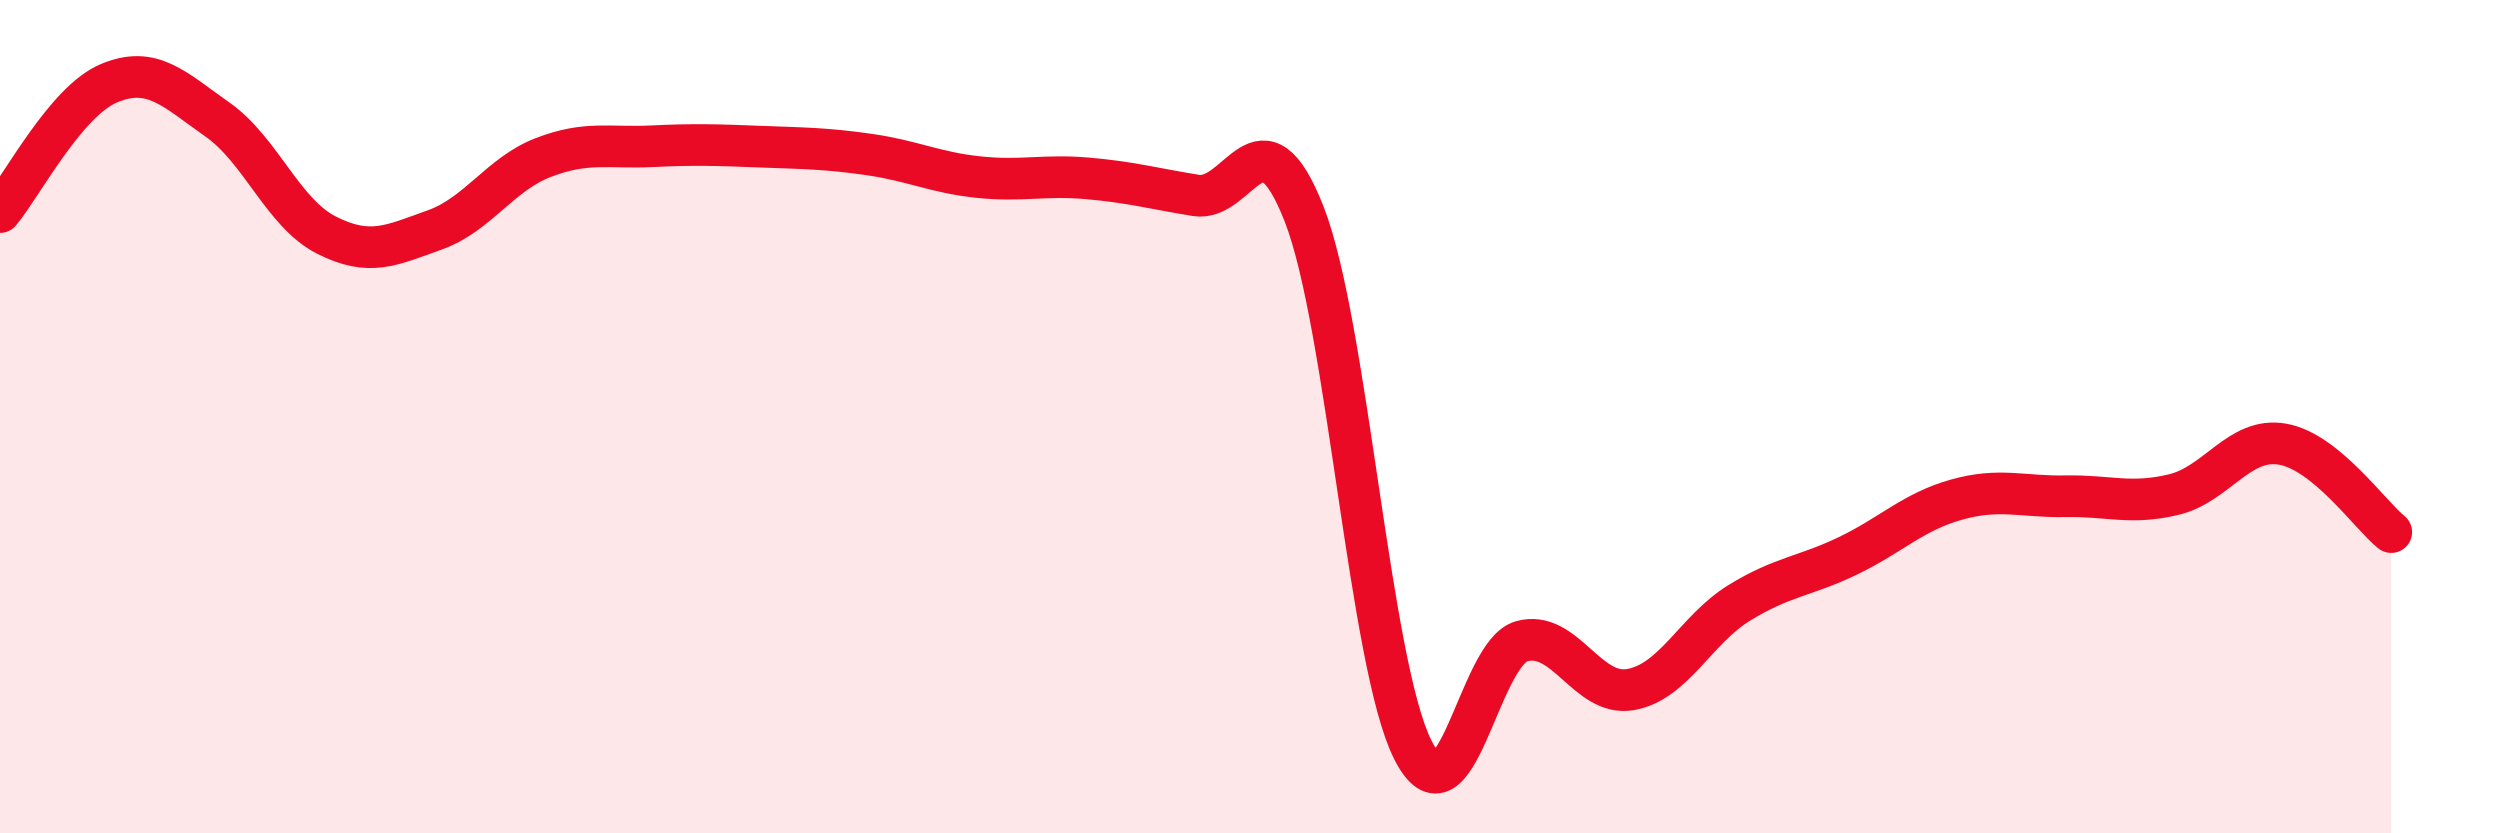 
    <svg width="60" height="20" viewBox="0 0 60 20" xmlns="http://www.w3.org/2000/svg">
      <path
        d="M 0,5.09 C 0.52,4.47 1.57,2.44 2.61,2 C 3.65,1.56 4.18,2.14 5.22,2.87 C 6.26,3.6 6.79,5.11 7.83,5.64 C 8.87,6.17 9.39,5.89 10.43,5.52 C 11.47,5.15 12,4.18 13.04,3.78 C 14.08,3.38 14.61,3.56 15.65,3.51 C 16.69,3.46 17.22,3.48 18.26,3.52 C 19.3,3.56 19.83,3.56 20.87,3.71 C 21.91,3.86 22.44,4.14 23.48,4.25 C 24.52,4.36 25.05,4.19 26.09,4.28 C 27.13,4.37 27.66,4.52 28.7,4.69 C 29.74,4.86 30.26,2.48 31.3,5.14 C 32.34,7.8 32.87,15.95 33.91,18 C 34.95,20.05 35.48,15.68 36.52,15.39 C 37.56,15.1 38.09,16.73 39.13,16.55 C 40.17,16.37 40.7,15.11 41.74,14.47 C 42.78,13.83 43.31,13.84 44.35,13.34 C 45.39,12.84 45.92,12.28 46.96,11.99 C 48,11.7 48.53,11.93 49.57,11.91 C 50.61,11.89 51.13,12.12 52.17,11.87 C 53.21,11.62 53.74,10.48 54.78,10.66 C 55.82,10.84 56.87,12.35 57.39,12.77L57.39 20L0 20Z"
        fill="#EB0A25"
        opacity="0.1"
        stroke-linecap="round"
        stroke-linejoin="round"
      />
      <path
        d="M 0,5.09 C 0.52,4.47 1.57,2.44 2.61,2 C 3.65,1.56 4.18,2.14 5.22,2.87 C 6.26,3.6 6.79,5.11 7.83,5.64 C 8.87,6.17 9.39,5.89 10.43,5.52 C 11.47,5.15 12,4.18 13.04,3.78 C 14.08,3.38 14.61,3.56 15.65,3.51 C 16.69,3.46 17.22,3.48 18.26,3.52 C 19.3,3.56 19.83,3.56 20.87,3.71 C 21.91,3.86 22.44,4.14 23.48,4.25 C 24.52,4.36 25.05,4.19 26.09,4.28 C 27.13,4.37 27.66,4.52 28.7,4.69 C 29.74,4.86 30.26,2.48 31.3,5.14 C 32.34,7.8 32.87,15.95 33.91,18 C 34.95,20.05 35.48,15.68 36.52,15.39 C 37.56,15.1 38.09,16.73 39.13,16.55 C 40.17,16.37 40.7,15.11 41.74,14.47 C 42.78,13.83 43.31,13.84 44.35,13.34 C 45.39,12.84 45.92,12.28 46.96,11.99 C 48,11.7 48.53,11.93 49.57,11.91 C 50.61,11.89 51.13,12.12 52.17,11.87 C 53.21,11.62 53.74,10.48 54.78,10.66 C 55.82,10.84 56.87,12.35 57.39,12.77"
        stroke="#EB0A25"
        stroke-width="1"
        fill="none"
        stroke-linecap="round"
        stroke-linejoin="round"
      />
    </svg>
  